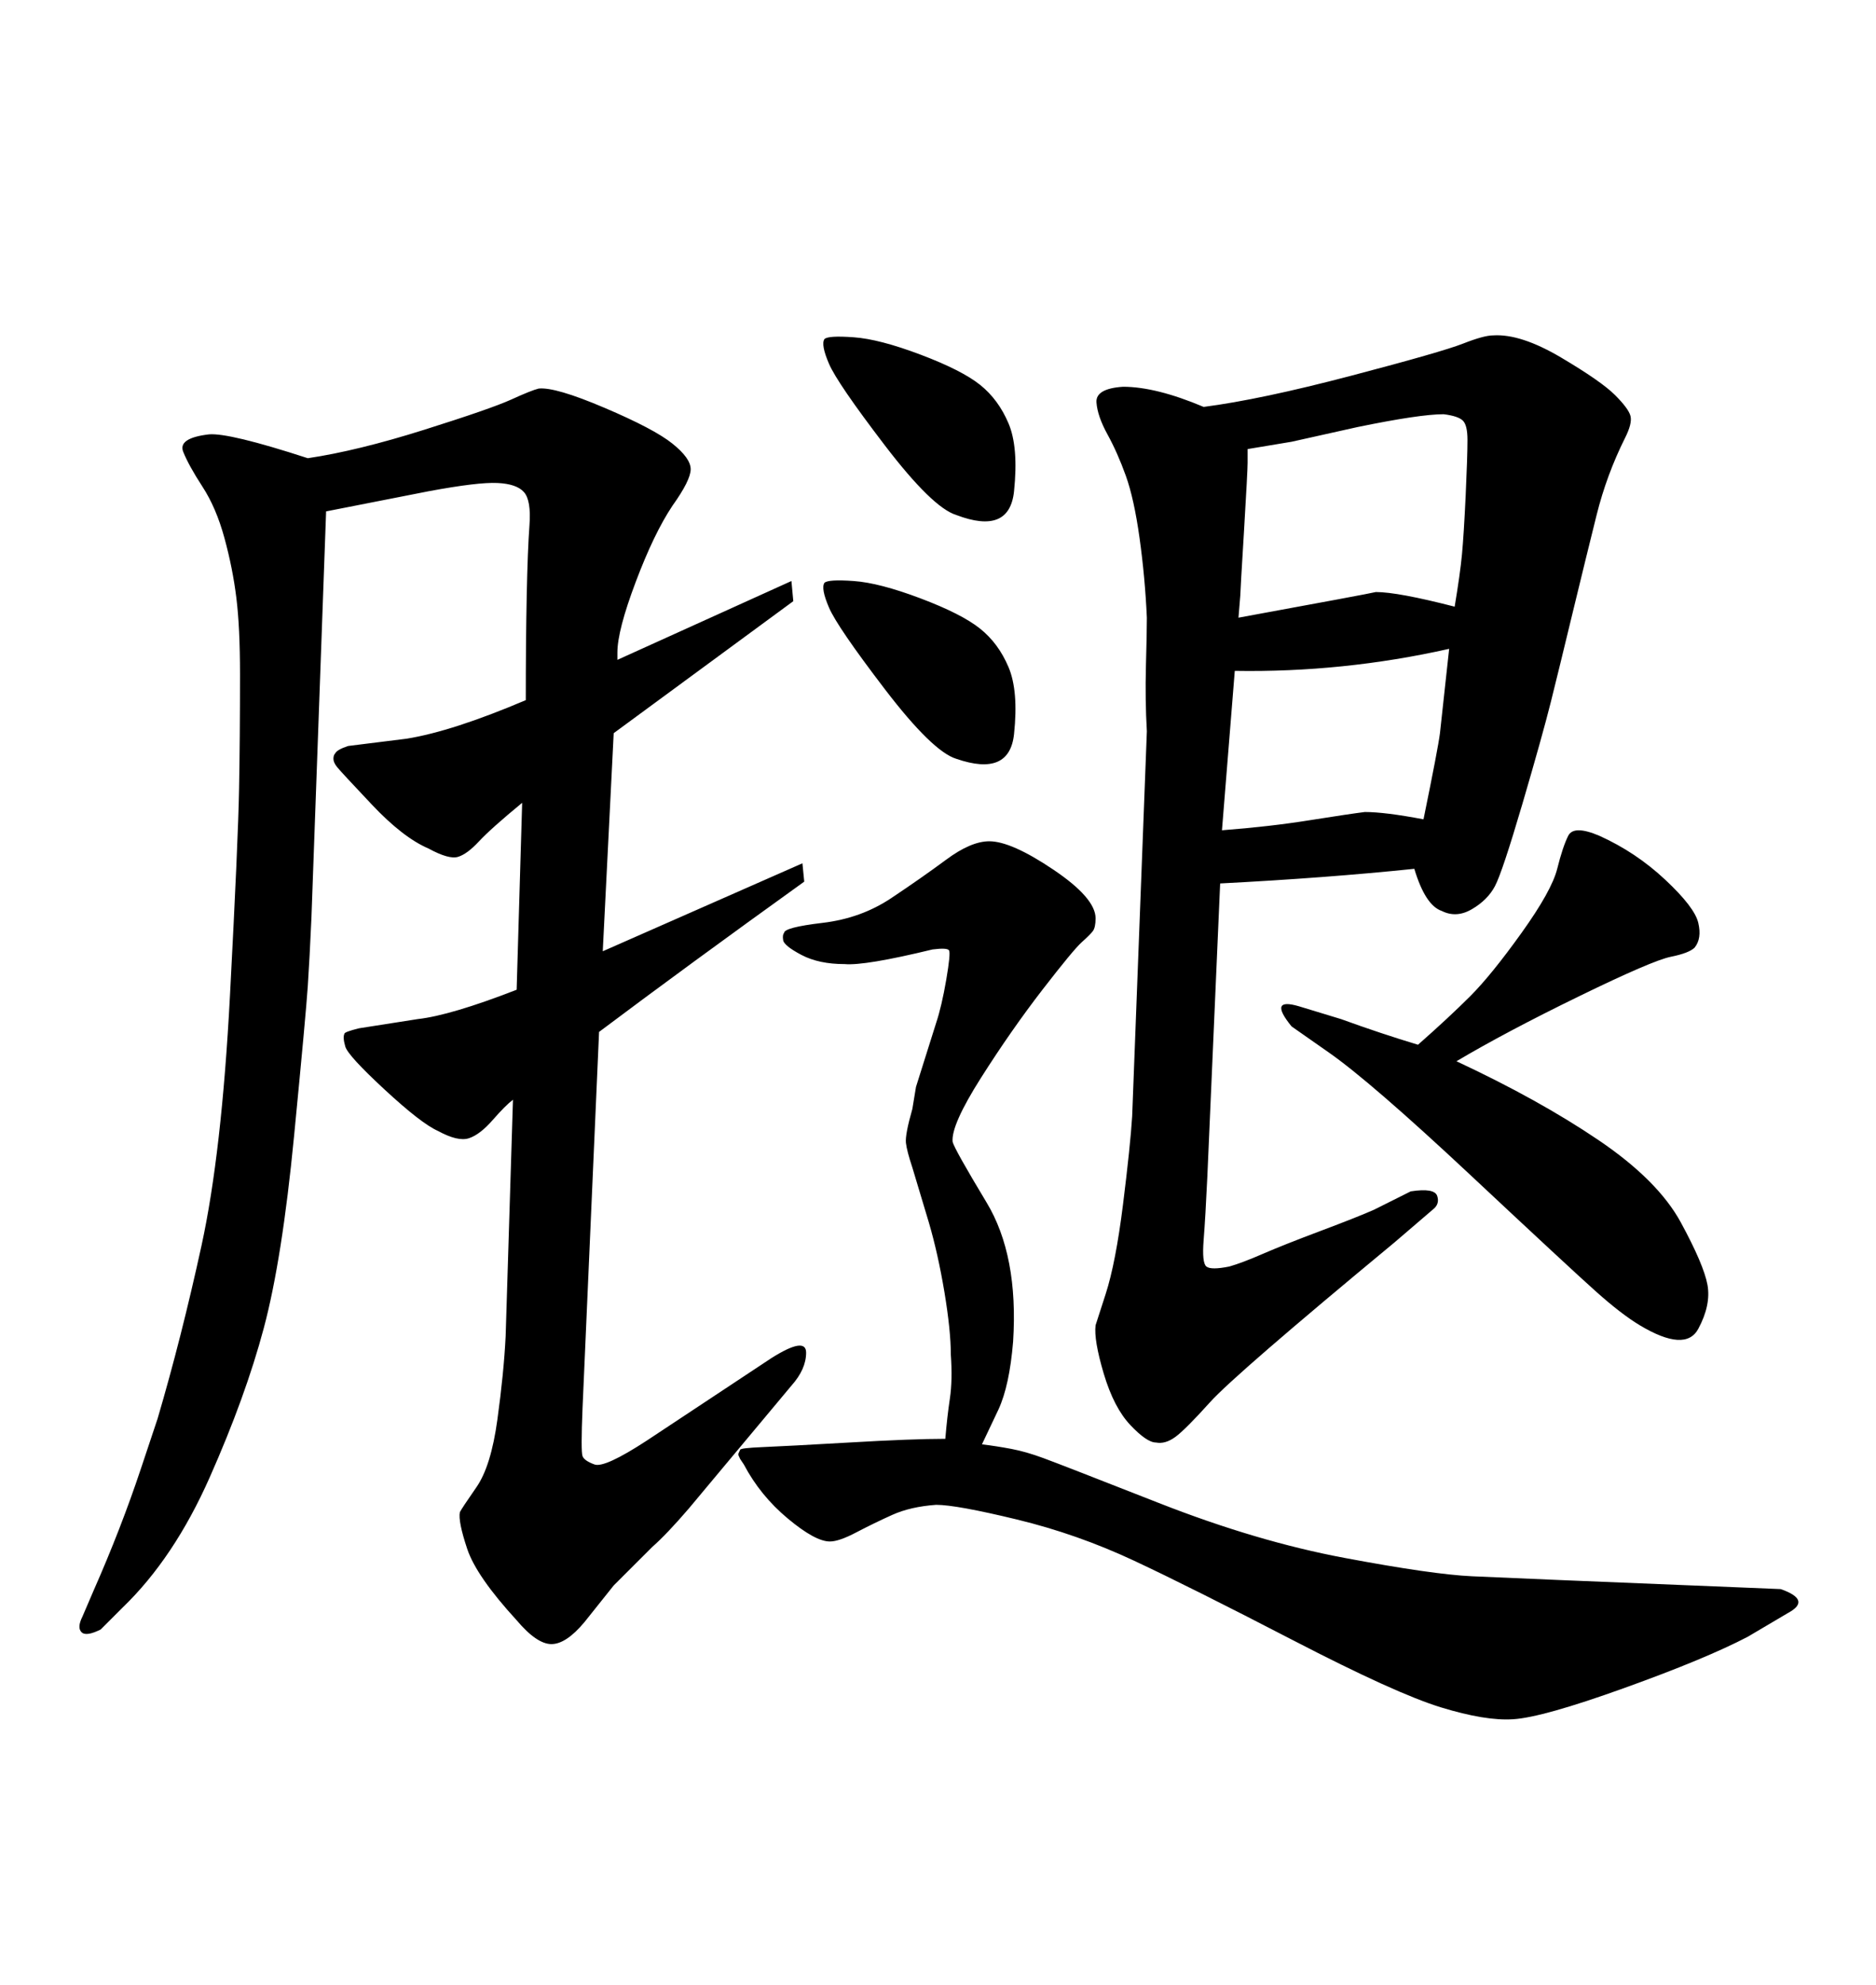 <svg xmlns="http://www.w3.org/2000/svg" xmlns:xlink="http://www.w3.org/1999/xlink" width="300" height="317.285"><path d="M98.73 105.47L98.73 105.47L126.56 92.87L126.86 96.09L98.14 117.19L96.39 152.05L128.32 137.99L128.61 140.92Q109.86 154.39 95.80 164.94L95.80 164.94L93.16 225Q92.87 232.03 93.16 232.76Q93.46 233.50 95.07 234.08Q96.68 234.67 103.42 230.27L103.42 230.27L123.34 217.09Q128.91 213.57 128.91 216.21Q128.91 218.85 126.56 221.48L126.56 221.48L110.16 241.11Q106.64 245.21 104.30 247.27L104.30 247.27L98.14 253.42L93.46 259.28Q90.53 262.79 88.18 262.79Q85.84 262.79 82.62 258.98L82.62 258.98Q76.17 251.95 74.71 247.56Q73.24 243.16 73.54 241.70L73.54 241.70Q73.83 241.11 76.17 237.74Q78.52 234.38 79.54 226.90Q80.57 219.43 80.86 213.57L80.86 213.57L82.03 175.78Q80.86 176.66 78.81 179.00Q76.76 181.35 75 181.93Q73.24 182.52 70.02 180.76L70.02 180.76Q67.38 179.59 61.52 174.17Q55.66 168.75 55.22 167.29Q54.79 165.82 55.08 165.23L55.08 165.23Q55.08 164.94 57.42 164.36L57.42 164.36L66.80 162.89Q72.07 162.30 82.62 158.20L82.62 158.20L83.50 128.32Q78.52 132.42 76.61 134.47Q74.71 136.52 73.24 136.96Q71.78 137.40 68.55 135.64L68.55 135.64Q64.45 133.89 59.47 128.61Q54.49 123.34 53.91 122.61Q53.32 121.88 53.32 121.29Q53.32 120.70 53.61 120.41L53.61 120.41Q53.91 119.82 55.66 119.24L55.66 119.24L65.04 118.07Q72.36 116.89 84.08 111.91L84.08 111.91Q84.08 102.54 84.23 95.21Q84.38 87.89 84.67 83.94Q84.96 79.98 83.79 78.66Q82.62 77.34 79.54 77.20Q76.46 77.05 68.55 78.52L68.55 78.52L52.15 81.74L49.80 146.78Q49.51 153.22 49.22 157.62Q48.93 162.01 47.02 181.64Q45.12 201.27 42.19 212.26Q39.26 223.24 33.54 236.13Q27.83 249.02 19.63 256.93L19.63 256.93L16.11 260.45Q13.77 261.62 13.04 260.89Q12.30 260.16 13.18 258.40L13.18 258.40L14.94 254.30Q19.34 244.34 22.56 234.67L22.56 234.67L25.20 226.76Q29.00 213.87 32.23 199.07Q35.45 184.28 36.77 159.23Q38.09 134.18 38.23 126.12Q38.38 118.07 38.38 107.81L38.38 107.81Q38.38 100.20 37.79 95.51Q37.21 90.82 35.89 85.99Q34.57 81.15 32.37 77.78Q30.18 74.41 29.30 72.22Q28.42 70.02 33.40 69.43L33.40 69.43Q36.62 69.14 49.22 73.24L49.22 73.24Q57.13 72.07 67.82 68.70Q78.52 65.33 81.74 63.87Q84.96 62.40 86.13 62.11L86.13 62.11Q88.77 61.82 96.68 65.19Q104.59 68.55 107.52 70.90Q110.45 73.24 110.45 75Q110.45 76.76 107.52 80.86L107.52 80.86Q104.59 85.25 101.66 93.02Q98.73 100.78 98.73 104.30L98.73 104.30L98.73 105.47ZM131.84 93.16L131.84 93.16Q132.42 92.58 136.52 92.87Q140.63 93.16 147.22 95.65Q153.81 98.14 156.74 100.49Q159.67 102.83 161.28 106.64Q162.89 110.45 162.16 117.33Q161.43 124.22 152.93 121.29L152.93 121.29Q149.12 120.12 141.50 110.16Q133.89 100.20 132.57 97.12Q131.25 94.04 131.84 93.16ZM192.48 65.04L192.48 65.04Q201.56 63.87 216.06 60.06Q230.57 56.25 233.94 54.93Q237.30 53.61 238.77 53.61L238.77 53.61Q243.16 53.32 249.61 57.13Q256.05 60.94 258.25 63.13Q260.45 65.33 260.74 66.50Q261.04 67.68 259.86 70.02L259.86 70.02Q256.93 75.88 255.32 82.32Q253.71 88.77 251.51 97.85Q249.32 106.93 248.00 112.21Q246.68 117.48 243.46 128.47Q240.23 139.45 239.06 141.65Q237.89 143.85 235.40 145.31Q232.91 146.78 230.57 145.61L230.57 145.61Q227.93 144.73 226.17 138.87L226.17 138.87Q212.11 140.33 195.12 141.21L195.12 141.21L193.07 188.09Q192.77 194.53 192.48 198.19Q192.19 201.86 192.92 202.44Q193.65 203.03 196.58 202.44L196.58 202.44Q198.63 201.86 202.00 200.39Q205.37 198.93 211.23 196.73Q217.09 194.53 219.73 193.36L219.73 193.36L225.59 190.43Q229.39 189.84 229.83 191.16Q230.27 192.48 229.10 193.36L229.10 193.36L222.95 198.63Q197.46 219.73 193.51 224.12Q189.55 228.52 187.94 229.69Q186.33 230.86 184.86 230.57L184.86 230.57Q183.40 230.57 180.76 227.78Q178.13 225 176.51 219.58Q174.90 214.16 175.20 211.82L175.20 211.82Q175.20 211.82 176.81 206.84Q178.42 201.86 179.59 192.48Q180.76 183.11 181.05 178.42L181.05 178.42L183.40 116.89Q183.11 111.91 183.25 106.49Q183.40 101.07 183.40 98.73L183.40 98.73Q183.11 92.29 182.23 85.99Q181.35 79.69 180.03 76.03Q178.71 72.36 177.10 69.43Q175.49 66.50 175.34 64.31Q175.20 62.11 179.59 61.82L179.59 61.82Q184.86 61.82 192.48 65.04ZM197.46 107.23L195.41 132.71Q203.03 132.13 209.47 131.10Q215.92 130.08 218.26 129.79L218.26 129.79Q221.48 129.79 227.64 130.96L227.64 130.96Q229.98 119.53 230.27 117.19L230.27 117.19L231.74 103.71Q214.75 107.52 197.46 107.23L197.46 107.23ZM198.05 98.73L198.05 98.73Q218.85 94.92 220.02 94.63L220.02 94.63Q223.54 94.63 232.62 96.97L232.62 96.97Q233.50 91.70 233.79 88.62Q234.08 85.55 234.38 79.25Q234.67 72.95 234.67 70.31L234.67 70.31Q234.67 67.97 233.94 67.24Q233.20 66.50 230.86 66.21L230.86 66.21Q227.05 66.21 217.09 68.26L217.09 68.26L206.54 70.61L199.51 71.78Q199.51 72.66 199.51 73.97Q199.51 75.29 198.93 84.96Q198.34 94.63 198.34 95.21L198.34 95.21L198.05 98.73ZM131.84 54.20L131.84 54.20Q132.42 53.61 136.52 53.91Q140.63 54.20 147.22 56.69Q153.81 59.18 156.74 61.52Q159.67 63.87 161.28 67.68Q162.89 71.48 162.16 78.52Q161.43 85.55 152.93 82.32L152.93 82.32Q149.12 81.15 141.50 71.19Q133.89 61.23 132.57 58.15Q131.25 55.08 131.84 54.20ZM151.17 229.98L151.17 229.98Q151.46 226.46 151.90 223.54Q152.34 220.61 152.05 216.50L152.05 216.50Q152.05 212.70 151.03 206.54Q150 200.39 148.54 195.41L148.54 195.41L145.90 186.62Q145.02 183.98 144.87 182.67Q144.73 181.35 145.90 177.25L145.90 177.25L146.48 173.73L149.71 163.48Q150.59 160.84 151.32 156.59Q152.05 152.34 151.76 151.90Q151.46 151.46 149.12 151.76L149.12 151.76Q138.28 154.39 135.06 154.10L135.06 154.10Q130.96 154.10 128.17 152.64Q125.39 151.17 125.24 150.29Q125.10 149.41 125.39 149.12L125.39 149.12Q125.39 148.24 131.54 147.51Q137.70 146.78 142.53 143.55Q147.36 140.33 151.32 137.40Q155.27 134.47 158.20 134.47L158.20 134.47Q161.72 134.47 168.46 139.01Q175.20 143.55 175.20 146.78L175.20 146.78Q175.20 148.24 174.76 148.83Q174.32 149.41 173.00 150.59Q171.68 151.76 166.70 158.20Q161.72 164.65 156.88 172.27Q152.05 179.88 152.34 182.52L152.34 182.52Q152.64 183.69 157.76 192.19Q162.89 200.68 162.01 214.45L162.01 214.45Q161.43 221.48 159.67 225.29L159.67 225.29L157.03 230.86Q159.38 231.15 161.72 231.59Q164.06 232.03 166.85 233.06Q169.63 234.08 185.30 240.23Q200.98 246.39 215.04 249.02Q229.10 251.66 235.40 251.95Q241.70 252.25 277.73 253.71L277.73 253.71L284.77 254.00Q289.75 255.76 285.94 257.81L285.94 257.81L279.49 261.62Q272.75 265.14 259.72 269.82Q246.68 274.51 241.99 274.80L241.99 274.80Q237.60 275.10 230.42 272.90Q223.24 270.70 206.84 262.21Q190.43 253.71 181.35 249.46Q172.27 245.21 162.60 242.87Q152.93 240.53 149.71 240.53L149.71 240.53Q145.61 240.82 142.68 242.14Q139.75 243.46 136.96 244.92Q134.18 246.39 132.71 246.39L132.71 246.39Q130.37 246.39 125.98 242.72Q121.58 239.06 118.95 234.08L118.95 234.08L118.36 233.20Q118.07 232.62 118.07 232.47Q118.07 232.32 118.36 231.74L118.36 231.74Q118.36 231.45 122.02 231.30Q125.68 231.15 135.79 230.57Q145.90 229.98 151.17 229.98ZM232.91 169.63L232.91 169.63Q246.09 175.78 255.62 182.23Q265.14 188.67 268.80 195.41Q272.46 202.15 273.05 205.37Q273.63 208.59 271.58 212.40Q269.53 216.21 262.21 211.82L262.21 211.82Q259.28 210.06 255.18 206.40Q251.07 202.73 235.11 187.79Q219.14 172.85 212.40 168.16L212.40 168.16L206.54 164.06Q202.73 159.38 207.71 160.84L207.71 160.84L214.45 162.89Q220.90 165.23 226.76 166.99L226.76 166.99Q231.74 162.60 235.11 159.23Q238.48 155.86 243.31 149.12Q248.14 142.38 249.02 138.87Q249.90 135.35 250.78 133.59Q251.66 131.84 255.76 133.59L255.76 133.59Q261.62 136.23 266.31 140.63Q271.00 145.02 271.58 147.51Q272.17 150 271.00 151.46L271.00 151.46Q270.12 152.34 267.19 152.93Q264.26 153.52 252.54 159.23Q240.82 164.94 232.91 169.63Z"/></svg>